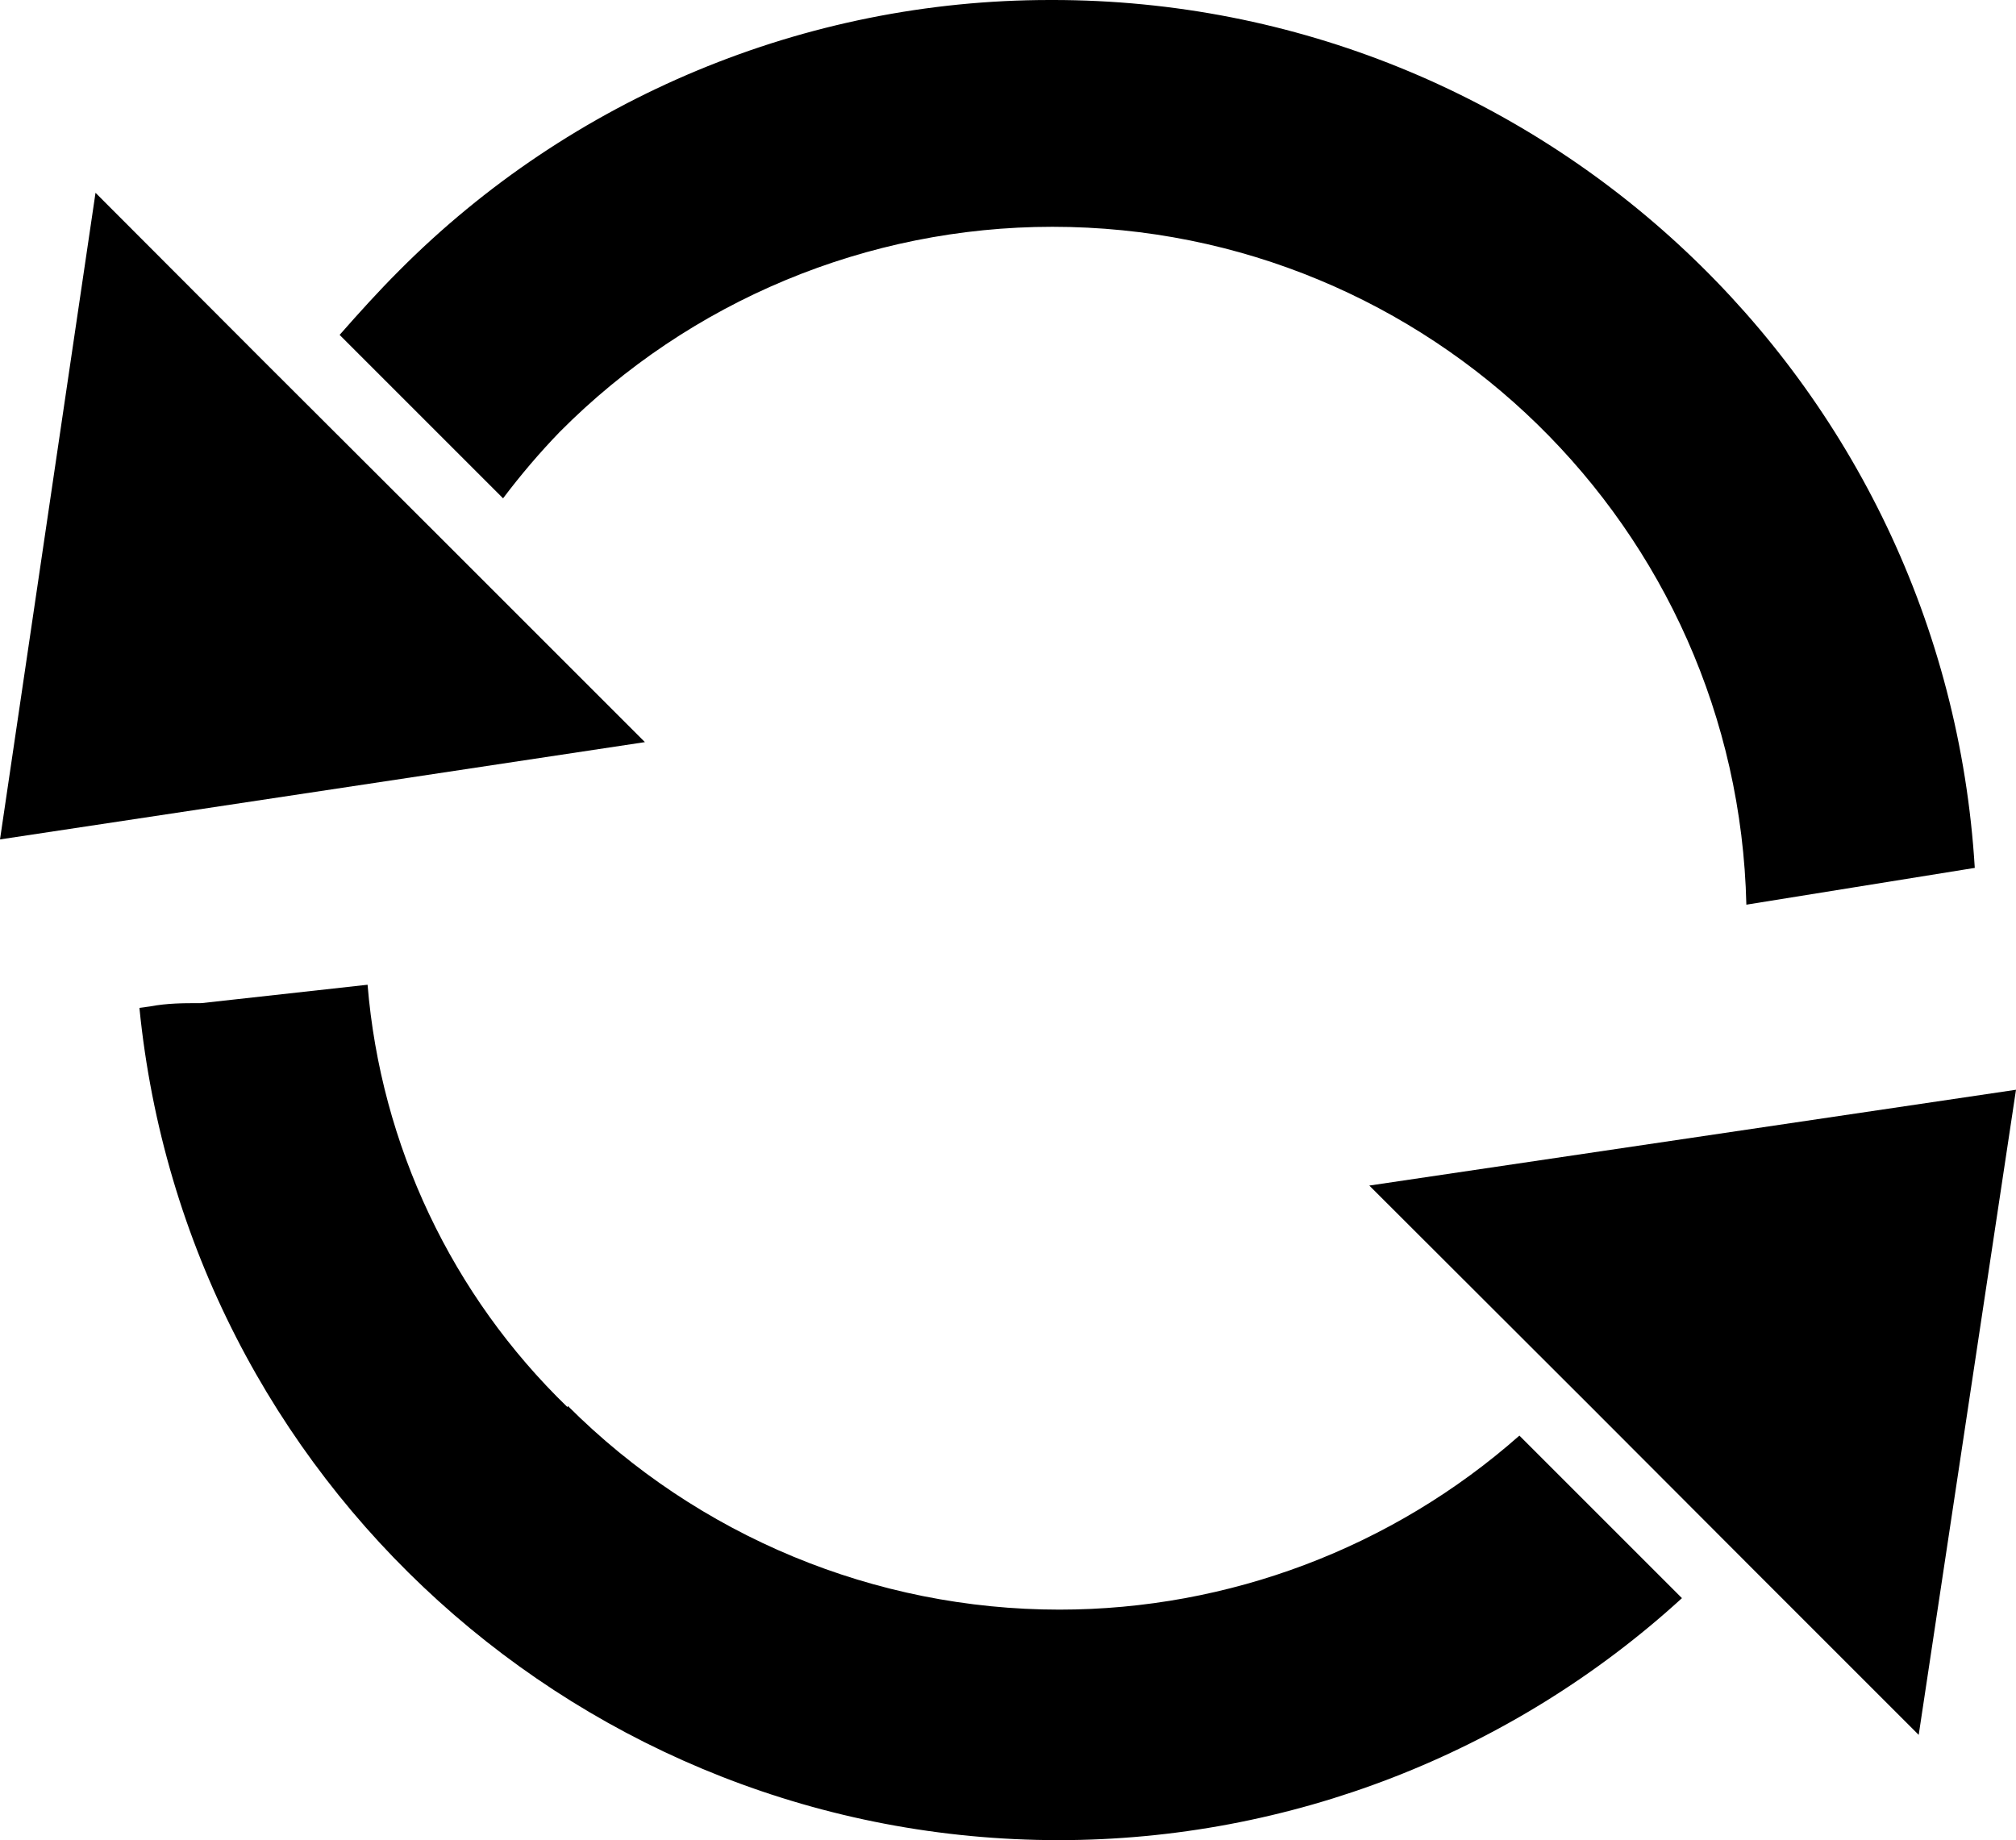 <?xml version="1.0" encoding="UTF-8"?> <svg xmlns="http://www.w3.org/2000/svg" xmlns:xlink="http://www.w3.org/1999/xlink" xmlns:xodm="http://www.corel.com/coreldraw/odm/2003" xml:space="preserve" width="142.716mm" height="130.28mm" version="1.1" style="shape-rendering:geometricPrecision; text-rendering:geometricPrecision; image-rendering:optimizeQuality; fill-rule:evenodd; clip-rule:evenodd" viewBox="0 0 1691.61 1544.21"> <defs> <style type="text/css"> .fil0 {fill:black;fill-rule:nonzero} </style> </defs> <g id="Слой_x0020_1">  <g id="_2598476133008" data-name="Capa 2"> <path class="fil0" d="M476.17 1180.85c-97,-93.82 -156.73,-219.94 -167.74,-354.47l-139.39 15.43 -3.76 0.02c-10.7,0 -24.89,0 -39.33,2.74l-8.96 1.24c39.35,396.35 373.01,698.41 771.31,698.41 193.52,0 380.22,-72.58 523.02,-203.08l-136.4 -136.4c-106.47,94.06 -243.88,146.04 -386,146.04 -154.72,0 -303.1,-61.59 -412.46,-170.95l-0.28 1.02z"></path> <path class="fil0" d="M882.4 0c-0.42,-0 -0.99,-0 -1.46,-0 -205,0 -401.72,81.87 -546.19,227.27 -17.18,17.18 -33.35,35.1 -49.78,53.77l137.15 137.15c14.67,-19.47 30.61,-38.22 47.55,-55.74 109.32,-110.13 258.22,-172.13 413.38,-172.13 316.37,0 574.99,252.65 582.31,568.87l191.66 -30.87c-24.81,-409.13 -364.07,-728.33 -773.95,-728.33 -0.19,0 -0.47,0 -0.66,0l-0.02 0z"></path> <polygon class="fil0" points="80.15,161.79 -0,704.43 541.14,622.78 358.93,440.58 221.53,303.43 "></polygon> <polygon class="fil0" points="1333.93,1179.6 1470.33,1316.25 1609.97,1455.89 1691.61,914.51 1148.98,994.91 "></polygon> </g> </g> </svg> 